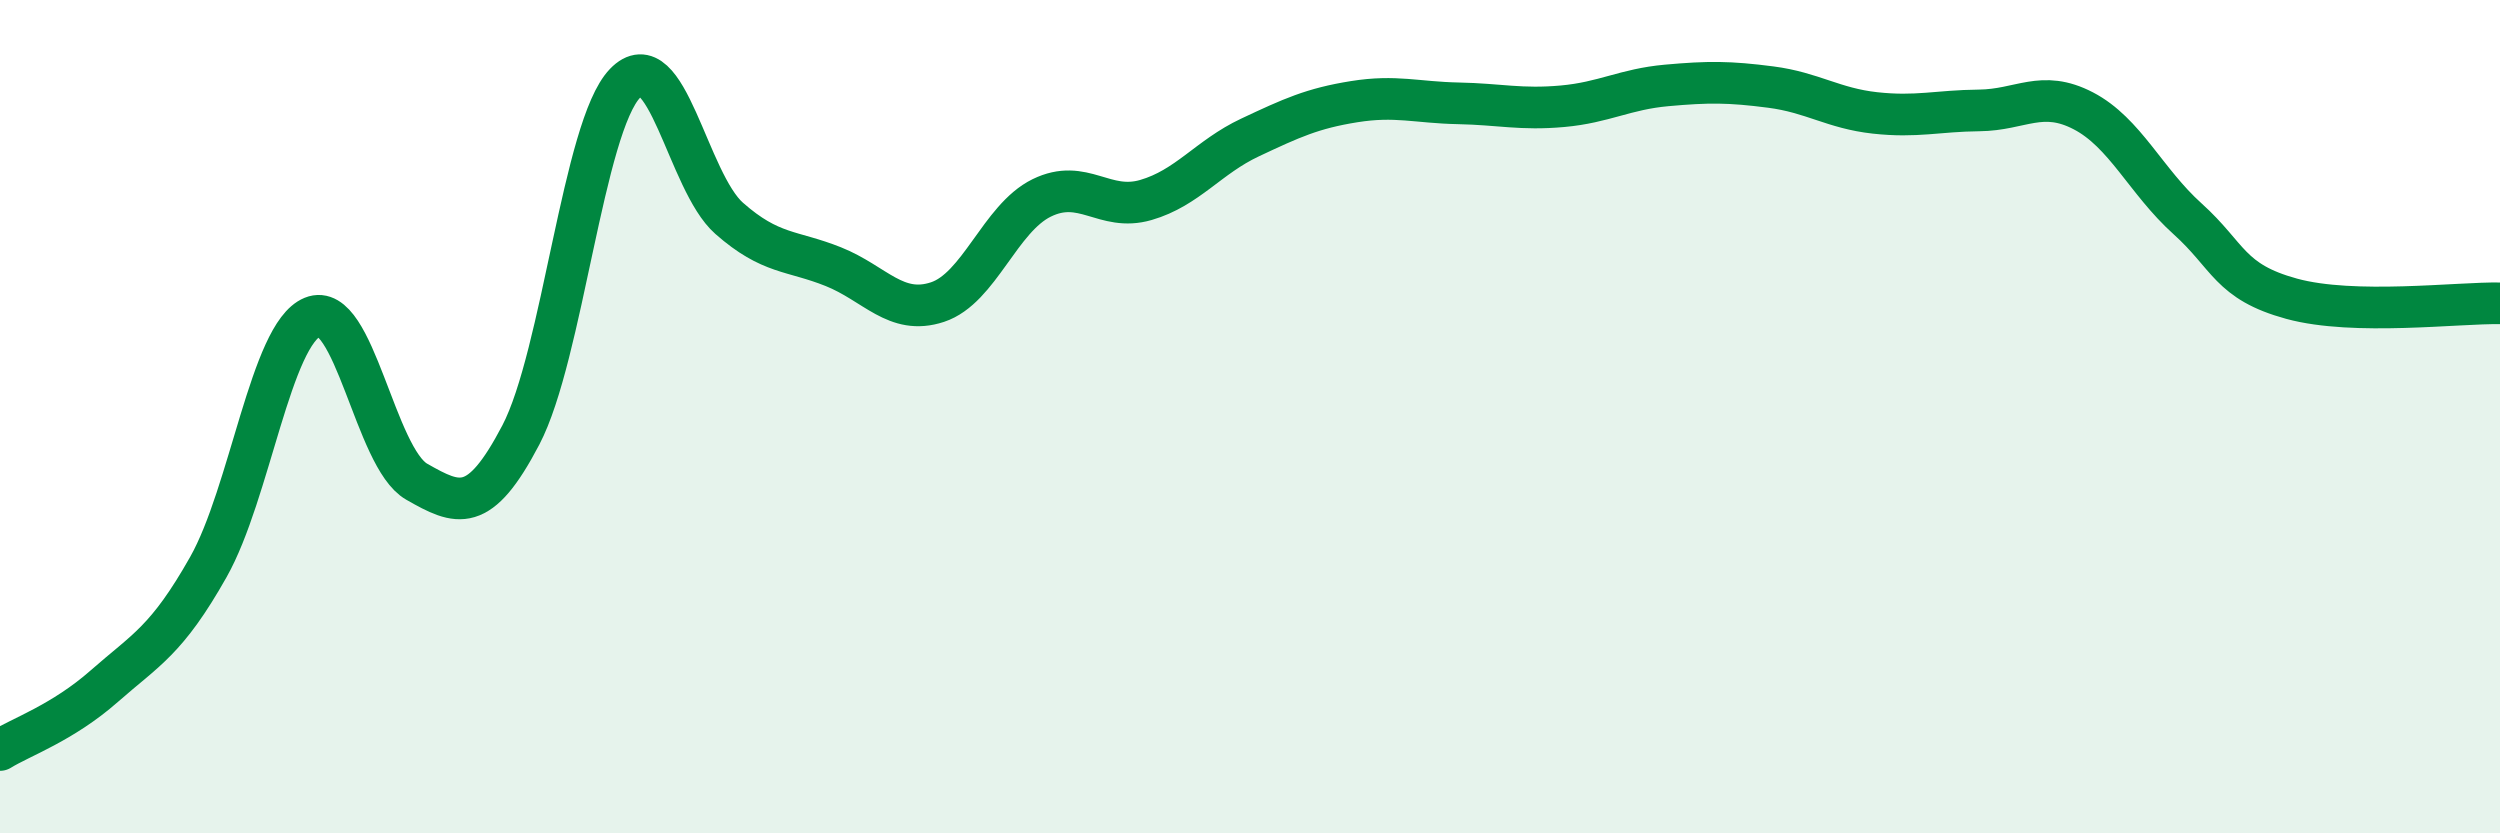 
    <svg width="60" height="20" viewBox="0 0 60 20" xmlns="http://www.w3.org/2000/svg">
      <path
        d="M 0,18 C 0.5,17.69 1.5,17.35 2.5,16.47 C 3.5,15.59 4,15.38 5,13.61 C 6,11.84 6.5,8.02 7.5,7.61 C 8.5,7.2 9,10.99 10,11.56 C 11,12.13 11.5,12.35 12.5,10.44 C 13.5,8.53 14,3.04 15,2 C 16,0.96 16.5,4.36 17.5,5.24 C 18.5,6.12 19,6 20,6.4 C 21,6.8 21.5,7.58 22.5,7.25 C 23.5,6.92 24,5.24 25,4.75 C 26,4.26 26.5,5.09 27.5,4.8 C 28.5,4.51 29,3.77 30,3.3 C 31,2.83 31.5,2.6 32.5,2.44 C 33.5,2.28 34,2.46 35,2.48 C 36,2.5 36.5,2.64 37.5,2.55 C 38.5,2.46 39,2.14 40,2.05 C 41,1.96 41.5,1.96 42.5,2.09 C 43.5,2.22 44,2.6 45,2.71 C 46,2.82 46.5,2.66 47.5,2.65 C 48.5,2.64 49,2.14 50,2.66 C 51,3.18 51.5,4.35 52.5,5.25 C 53.5,6.15 53.5,6.76 55,7.17 C 56.5,7.58 59,7.26 60,7.28L60 20L0 20Z"
        fill="#008740"
        opacity="0.1"
        stroke-linecap="round"
        stroke-linejoin="round"
      />
      <path
        d="M 0,18 C 0.5,17.69 1.5,17.35 2.5,16.47 C 3.5,15.59 4,15.38 5,13.61 C 6,11.84 6.5,8.02 7.5,7.61 C 8.5,7.2 9,10.99 10,11.56 C 11,12.13 11.5,12.35 12.5,10.44 C 13.5,8.53 14,3.04 15,2 C 16,0.96 16.5,4.36 17.5,5.24 C 18.5,6.12 19,6 20,6.4 C 21,6.8 21.5,7.58 22.5,7.25 C 23.5,6.92 24,5.24 25,4.75 C 26,4.26 26.5,5.09 27.5,4.8 C 28.5,4.51 29,3.77 30,3.3 C 31,2.83 31.5,2.6 32.5,2.44 C 33.5,2.28 34,2.46 35,2.48 C 36,2.5 36.5,2.64 37.5,2.55 C 38.5,2.46 39,2.14 40,2.05 C 41,1.96 41.5,1.96 42.5,2.09 C 43.5,2.22 44,2.6 45,2.71 C 46,2.82 46.5,2.66 47.5,2.65 C 48.5,2.64 49,2.14 50,2.66 C 51,3.18 51.5,4.35 52.5,5.25 C 53.5,6.15 53.5,6.76 55,7.17 C 56.5,7.58 59,7.26 60,7.28"
        stroke="#008740"
        stroke-width="1"
        fill="none"
        stroke-linecap="round"
        stroke-linejoin="round"
      />
    </svg>
  